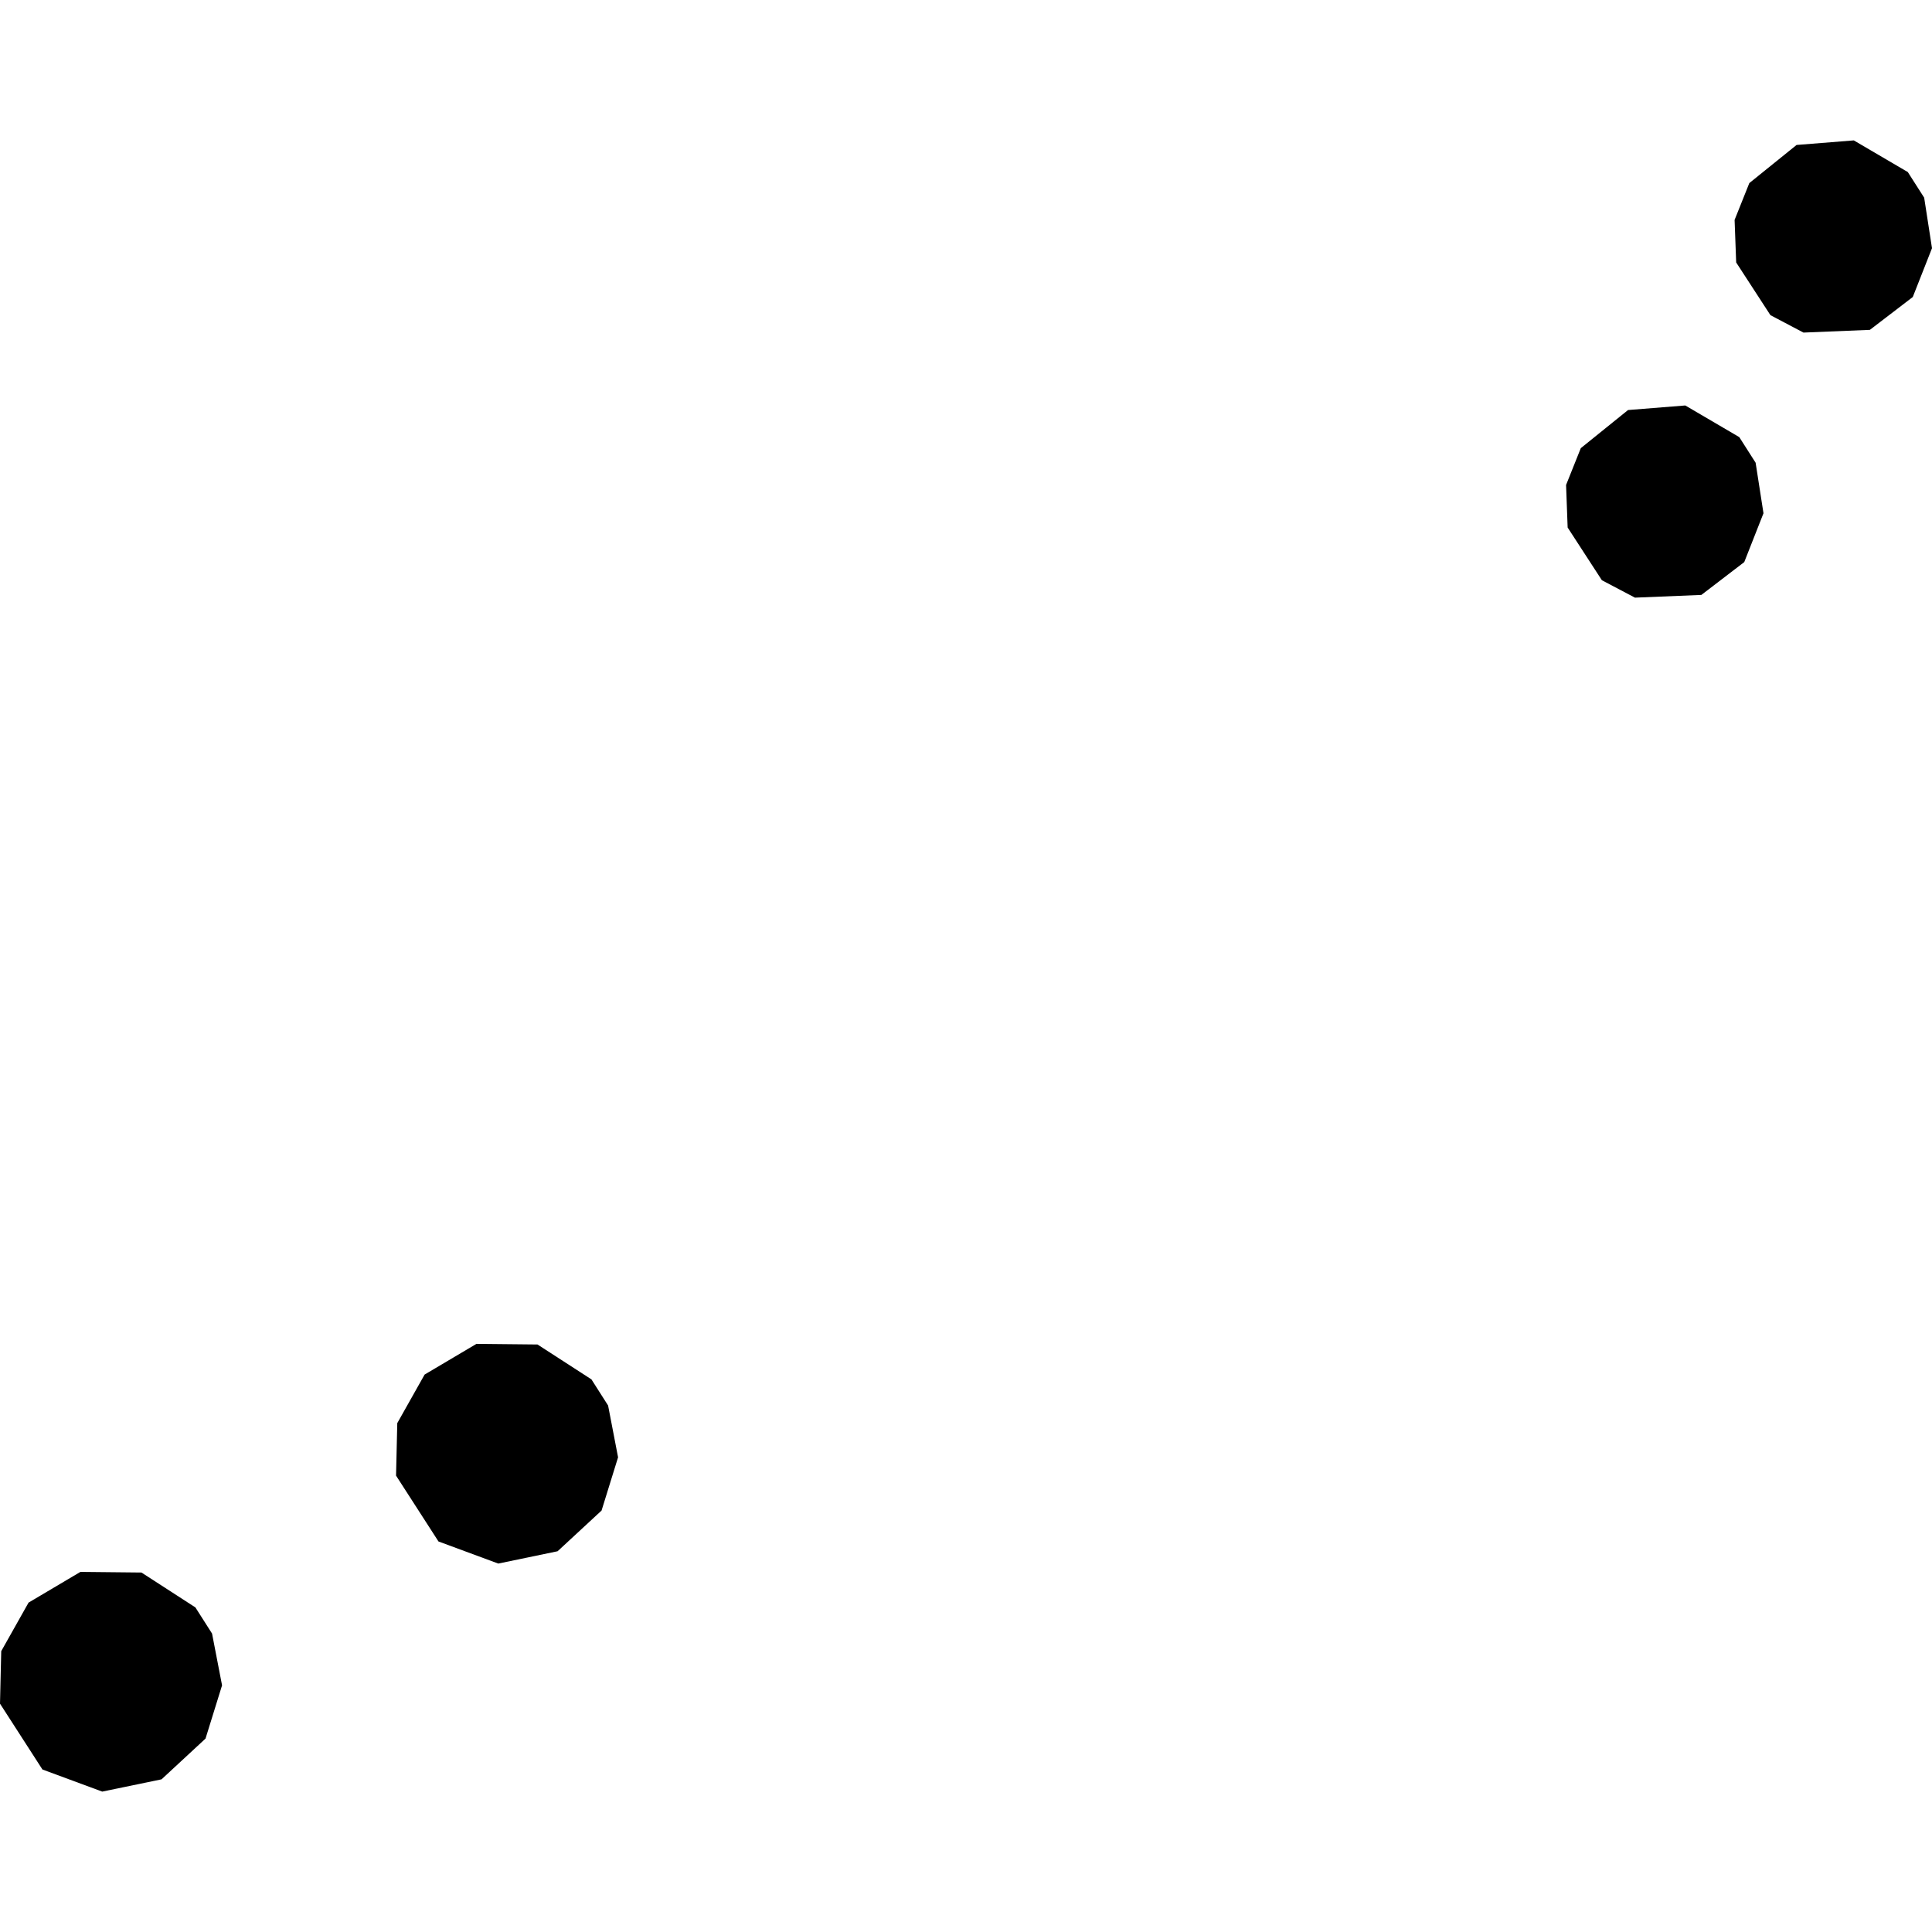 <?xml version="1.0" encoding="utf-8" standalone="no"?>
<!DOCTYPE svg PUBLIC "-//W3C//DTD SVG 1.1//EN"
  "http://www.w3.org/Graphics/SVG/1.1/DTD/svg11.dtd">
<!-- Created with matplotlib (https://matplotlib.org/) -->
<svg height="288pt" version="1.1" viewBox="0 0 288 288" width="288pt" xmlns="http://www.w3.org/2000/svg" xmlns:xlink="http://www.w3.org/1999/xlink">
 <defs>
  <style type="text/css">
*{stroke-linecap:butt;stroke-linejoin:round;}
  </style>
 </defs>
 <g id="figure_1">
  <g id="patch_1">
   <path d="M 0 288 
L 288 288 
L 288 0 
L 0 0 
z
" style="fill:none;opacity:0;"/>
  </g>
  <g id="axes_1">
   <g id="PatchCollection_1">
    <path clip-path="url(#p9bd06c73dc)" d="M 284.393 25.648 
L 286.833 29.466 
L 288 36.997 
L 285.135 44.275 
L 278.741 49.17 
L 268.84 49.577 
L 263.913 46.979 
L 258.809 39.124 
L 258.573 32.781 
L 260.769 27.292 
L 267.811 21.61 
L 276.343 20.929 
L 284.393 25.648 
"/>
    <path clip-path="url(#p9bd06c73dc)" d="M 29.128 239.614 
L 31.61 243.511 
L 33.102 251.231 
L 30.637 259.168 
L 24.08 265.242 
L 15.239 267.071 
L 6.325 263.775 
L 0 253.96 
L 0.183 246.136 
L 4.258 238.898 
L 11.986 234.32 
L 21.086 234.414 
L 29.128 239.614 
"/>
    <path clip-path="url(#p9bd06c73dc)" d="M 88.166 205.622 
L 90.648 209.518 
L 92.135 217.239 
L 89.674 225.175 
L 83.118 231.243 
L 74.277 233.078 
L 65.363 229.783 
L 59.038 219.968 
L 59.221 212.144 
L 63.296 204.905 
L 71.023 200.328 
L 80.124 200.421 
L 88.166 205.622 
"/>
    <path clip-path="url(#p9bd06c73dc)" d="M 259.272 65.161 
L 261.708 68.979 
L 262.879 76.511 
L 260.014 83.788 
L 253.62 88.684 
L 243.719 89.09 
L 238.787 86.492 
L 233.687 78.638 
L 233.452 72.294 
L 235.648 66.805 
L 242.69 61.123 
L 251.222 60.443 
L 259.272 65.161 
"/>
   </g>
  </g>
 </g>
 <defs>
  <clipPath id="p9bd06c73dc">
   <rect height="246.141" width="288" x="0" y="20.929"/>
  </clipPath>
 </defs>
</svg>
